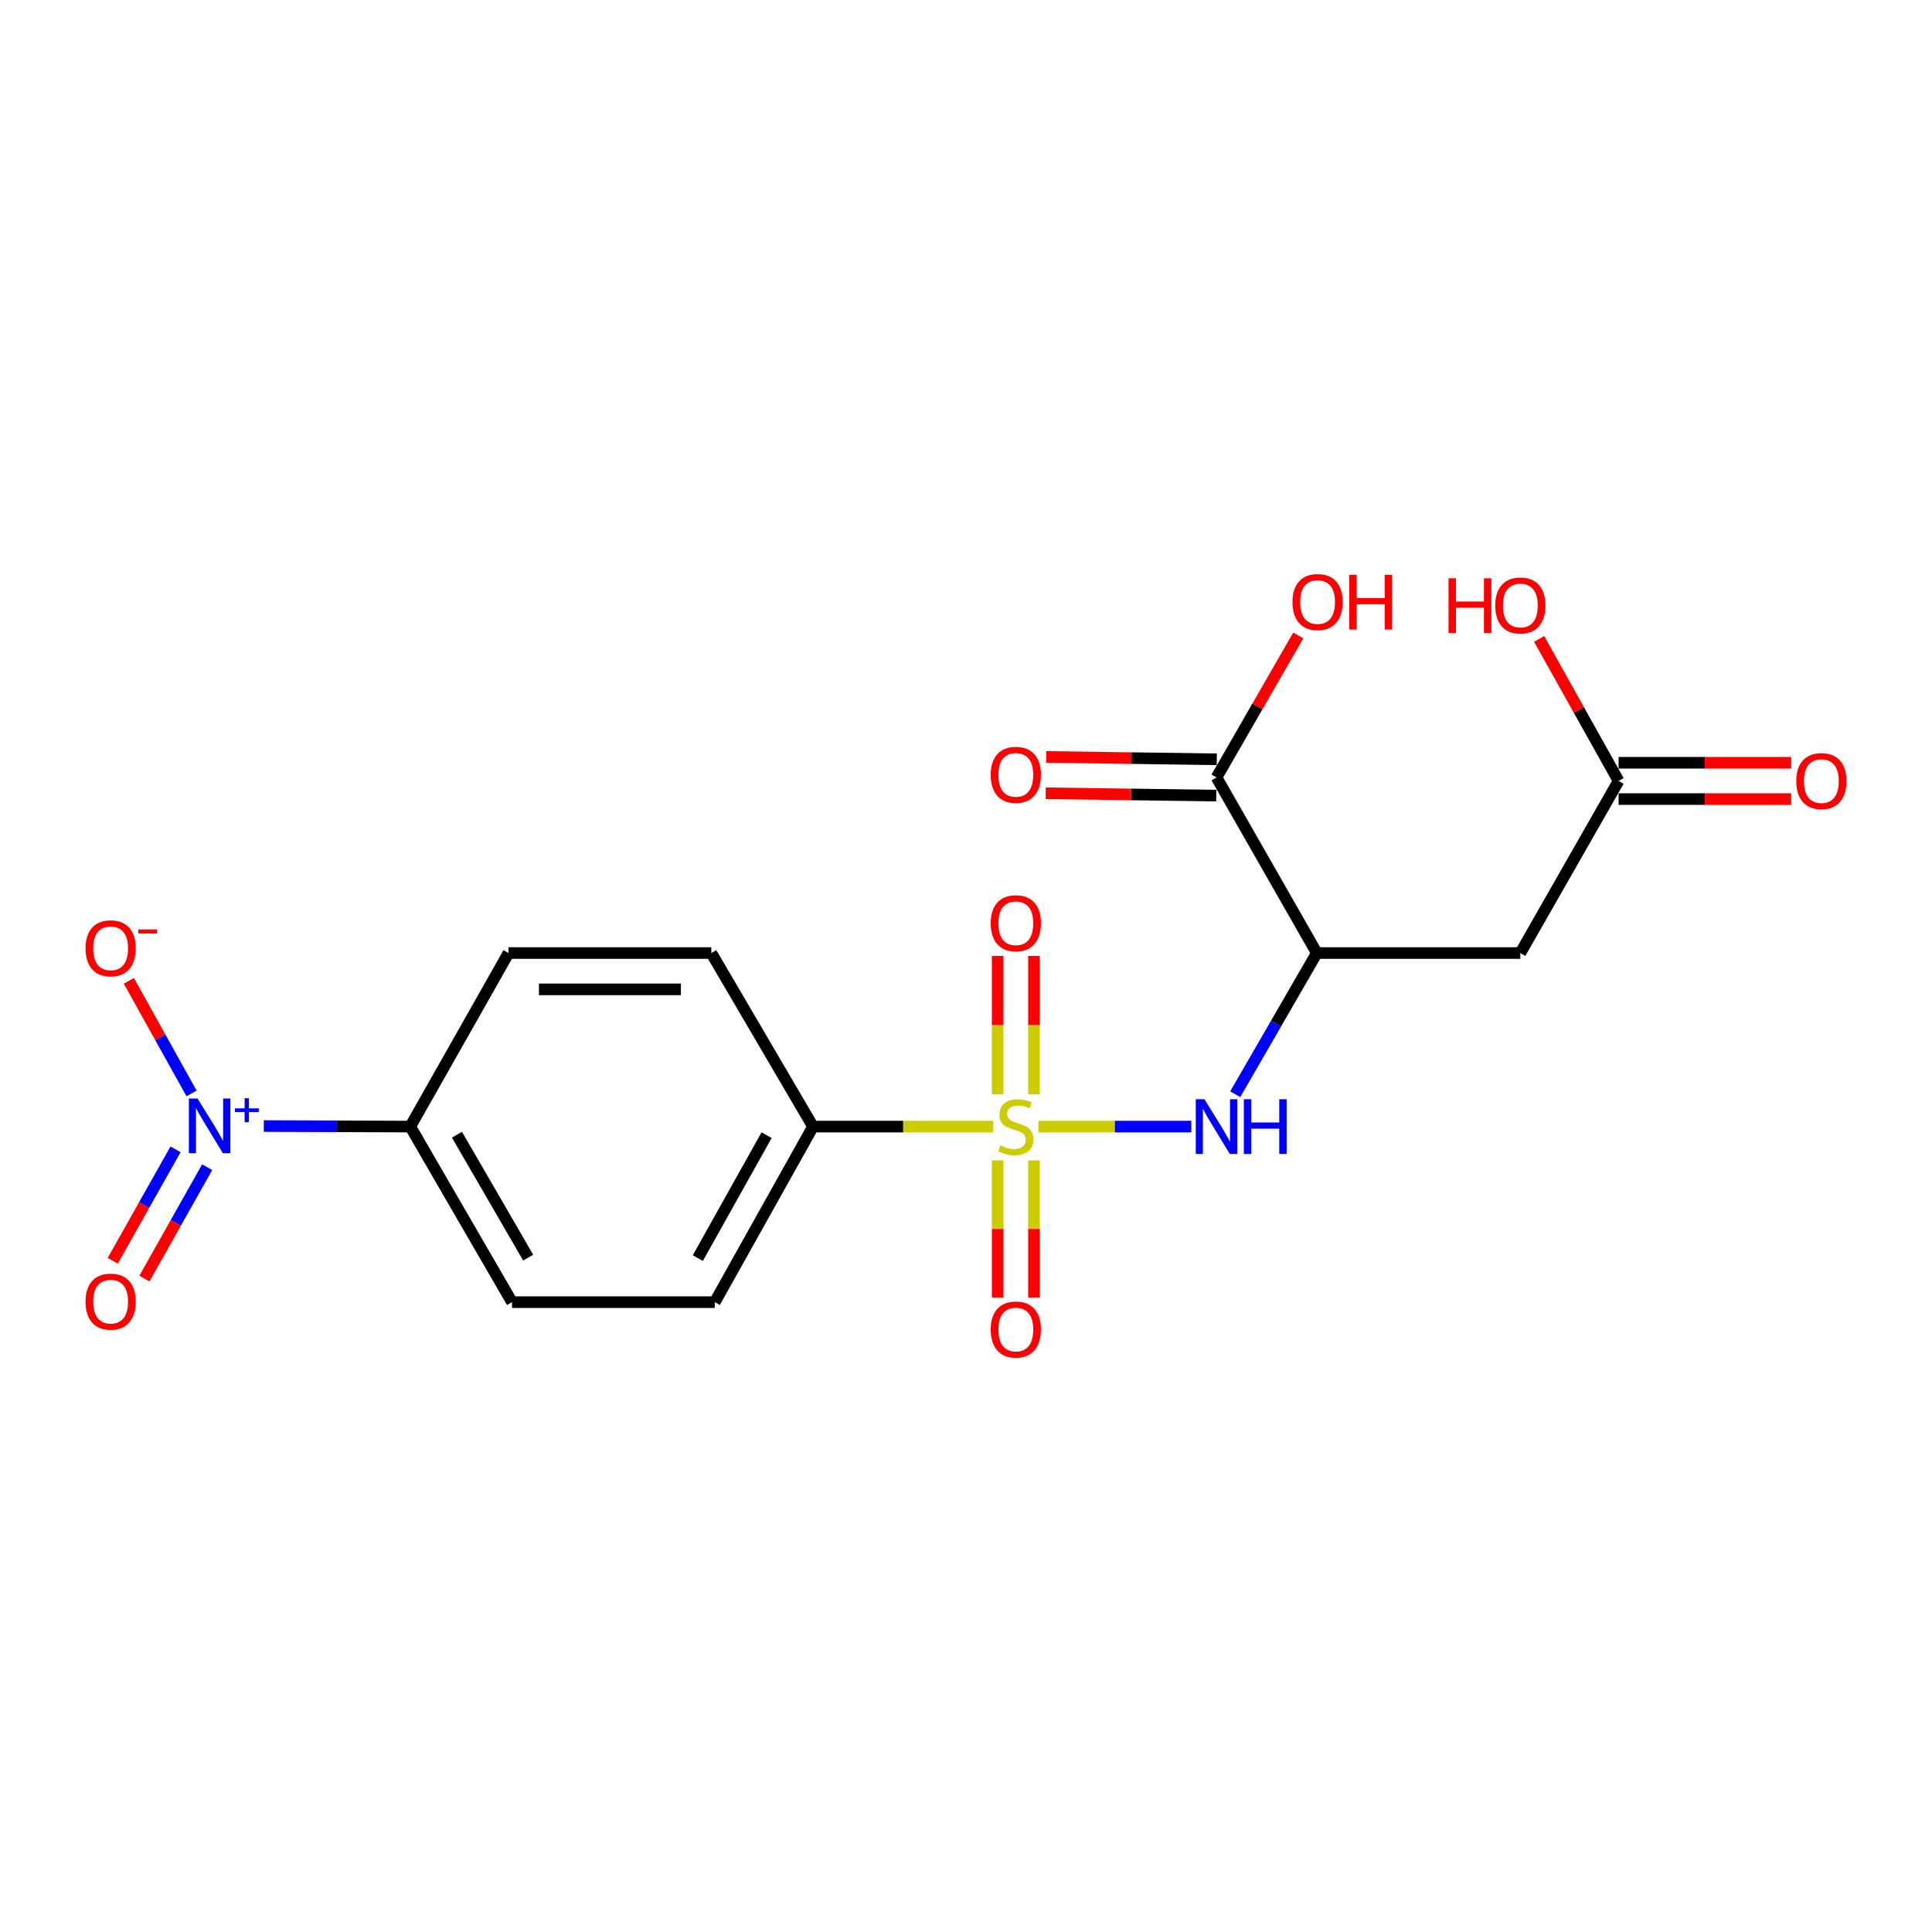 <?xml version='1.0' encoding='iso-8859-1'?>
<svg version='1.1' baseProfile='full'
              xmlns='http://www.w3.org/2000/svg'
                      xmlns:rdkit='http://www.rdkit.org/xml'
                      xmlns:xlink='http://www.w3.org/1999/xlink'
                  xml:space='preserve'
width='1000px' height='1000px' viewBox='0 0 1000 1000'>
<!-- END OF HEADER -->
<rect style='opacity:1.0;fill:#FFFFFF;stroke:none' width='1000' height='1000' x='0' y='0'> </rect>
<path class='bond-2' d='M 537.463,583.121 L 577.044,583.121' style='fill:none;fill-rule:evenodd;stroke:#CCCC00;stroke-width:6px;stroke-linecap:butt;stroke-linejoin:miter;stroke-opacity:1' />
<path class='bond-2' d='M 577.044,583.121 L 616.625,583.121' style='fill:none;fill-rule:evenodd;stroke:#0000FF;stroke-width:6px;stroke-linecap:butt;stroke-linejoin:miter;stroke-opacity:1' />
<path class='bond-5' d='M 514.082,583.121 L 467.448,583.121' style='fill:none;fill-rule:evenodd;stroke:#CCCC00;stroke-width:6px;stroke-linecap:butt;stroke-linejoin:miter;stroke-opacity:1' />
<path class='bond-5' d='M 467.448,583.121 L 420.815,583.121' style='fill:none;fill-rule:evenodd;stroke:#000000;stroke-width:6px;stroke-linecap:butt;stroke-linejoin:miter;stroke-opacity:1' />
<path class='bond-8' d='M 535.185,566.368 L 535.185,530.563' style='fill:none;fill-rule:evenodd;stroke:#CCCC00;stroke-width:6px;stroke-linecap:butt;stroke-linejoin:miter;stroke-opacity:1' />
<path class='bond-8' d='M 535.185,530.563 L 535.185,494.759' style='fill:none;fill-rule:evenodd;stroke:#FF0000;stroke-width:6px;stroke-linecap:butt;stroke-linejoin:miter;stroke-opacity:1' />
<path class='bond-8' d='M 516.386,566.368 L 516.386,530.563' style='fill:none;fill-rule:evenodd;stroke:#CCCC00;stroke-width:6px;stroke-linecap:butt;stroke-linejoin:miter;stroke-opacity:1' />
<path class='bond-8' d='M 516.386,530.563 L 516.386,494.759' style='fill:none;fill-rule:evenodd;stroke:#FF0000;stroke-width:6px;stroke-linecap:butt;stroke-linejoin:miter;stroke-opacity:1' />
<path class='bond-9' d='M 516.386,600.625 L 516.386,636.095' style='fill:none;fill-rule:evenodd;stroke:#CCCC00;stroke-width:6px;stroke-linecap:butt;stroke-linejoin:miter;stroke-opacity:1' />
<path class='bond-9' d='M 516.386,636.095 L 516.386,671.565' style='fill:none;fill-rule:evenodd;stroke:#FF0000;stroke-width:6px;stroke-linecap:butt;stroke-linejoin:miter;stroke-opacity:1' />
<path class='bond-9' d='M 535.185,600.625 L 535.185,636.095' style='fill:none;fill-rule:evenodd;stroke:#CCCC00;stroke-width:6px;stroke-linecap:butt;stroke-linejoin:miter;stroke-opacity:1' />
<path class='bond-9' d='M 535.185,636.095 L 535.185,671.565' style='fill:none;fill-rule:evenodd;stroke:#FF0000;stroke-width:6px;stroke-linecap:butt;stroke-linejoin:miter;stroke-opacity:1' />
<path class='bond-0' d='M 136.544,582.847 L 174.45,582.984' style='fill:none;fill-rule:evenodd;stroke:#0000FF;stroke-width:6px;stroke-linecap:butt;stroke-linejoin:miter;stroke-opacity:1' />
<path class='bond-0' d='M 174.45,582.984 L 212.356,583.121' style='fill:none;fill-rule:evenodd;stroke:#000000;stroke-width:6px;stroke-linecap:butt;stroke-linejoin:miter;stroke-opacity:1' />
<path class='bond-10' d='M 99.148,565.953 L 82.917,536.815' style='fill:none;fill-rule:evenodd;stroke:#0000FF;stroke-width:6px;stroke-linecap:butt;stroke-linejoin:miter;stroke-opacity:1' />
<path class='bond-10' d='M 82.917,536.815 L 66.686,507.678' style='fill:none;fill-rule:evenodd;stroke:#FF0000;stroke-width:6px;stroke-linecap:butt;stroke-linejoin:miter;stroke-opacity:1' />
<path class='bond-11' d='M 90.862,594.898 L 74.605,623.736' style='fill:none;fill-rule:evenodd;stroke:#0000FF;stroke-width:6px;stroke-linecap:butt;stroke-linejoin:miter;stroke-opacity:1' />
<path class='bond-11' d='M 74.605,623.736 L 58.348,652.575' style='fill:none;fill-rule:evenodd;stroke:#FF0000;stroke-width:6px;stroke-linecap:butt;stroke-linejoin:miter;stroke-opacity:1' />
<path class='bond-11' d='M 107.238,604.129 L 90.981,632.968' style='fill:none;fill-rule:evenodd;stroke:#0000FF;stroke-width:6px;stroke-linecap:butt;stroke-linejoin:miter;stroke-opacity:1' />
<path class='bond-11' d='M 90.981,632.968 L 74.725,661.806' style='fill:none;fill-rule:evenodd;stroke:#FF0000;stroke-width:6px;stroke-linecap:butt;stroke-linejoin:miter;stroke-opacity:1' />
<path class='bond-1' d='M 681.587,493.294 L 660.47,529.83' style='fill:none;fill-rule:evenodd;stroke:#000000;stroke-width:6px;stroke-linecap:butt;stroke-linejoin:miter;stroke-opacity:1' />
<path class='bond-1' d='M 660.47,529.83 L 639.354,566.367' style='fill:none;fill-rule:evenodd;stroke:#0000FF;stroke-width:6px;stroke-linecap:butt;stroke-linejoin:miter;stroke-opacity:1' />
<path class='bond-3' d='M 681.587,493.294 L 786.923,493.294' style='fill:none;fill-rule:evenodd;stroke:#000000;stroke-width:6px;stroke-linecap:butt;stroke-linejoin:miter;stroke-opacity:1' />
<path class='bond-4' d='M 681.587,493.294 L 629.671,402.411' style='fill:none;fill-rule:evenodd;stroke:#000000;stroke-width:6px;stroke-linecap:butt;stroke-linejoin:miter;stroke-opacity:1' />
<path class='bond-6' d='M 786.923,493.294 L 837.775,404.208' style='fill:none;fill-rule:evenodd;stroke:#000000;stroke-width:6px;stroke-linecap:butt;stroke-linejoin:miter;stroke-opacity:1' />
<path class='bond-12' d='M 629.801,393.013 L 585.657,392.4' style='fill:none;fill-rule:evenodd;stroke:#000000;stroke-width:6px;stroke-linecap:butt;stroke-linejoin:miter;stroke-opacity:1' />
<path class='bond-12' d='M 585.657,392.4 L 541.514,391.788' style='fill:none;fill-rule:evenodd;stroke:#FF0000;stroke-width:6px;stroke-linecap:butt;stroke-linejoin:miter;stroke-opacity:1' />
<path class='bond-12' d='M 629.54,411.81 L 585.397,411.197' style='fill:none;fill-rule:evenodd;stroke:#000000;stroke-width:6px;stroke-linecap:butt;stroke-linejoin:miter;stroke-opacity:1' />
<path class='bond-12' d='M 585.397,411.197 L 541.253,410.585' style='fill:none;fill-rule:evenodd;stroke:#FF0000;stroke-width:6px;stroke-linecap:butt;stroke-linejoin:miter;stroke-opacity:1' />
<path class='bond-18' d='M 629.671,402.411 L 650.821,365.661' style='fill:none;fill-rule:evenodd;stroke:#000000;stroke-width:6px;stroke-linecap:butt;stroke-linejoin:miter;stroke-opacity:1' />
<path class='bond-18' d='M 650.821,365.661 L 671.97,328.911' style='fill:none;fill-rule:evenodd;stroke:#FF0000;stroke-width:6px;stroke-linecap:butt;stroke-linejoin:miter;stroke-opacity:1' />
<path class='bond-14' d='M 420.815,583.121 L 369.974,673.993' style='fill:none;fill-rule:evenodd;stroke:#000000;stroke-width:6px;stroke-linecap:butt;stroke-linejoin:miter;stroke-opacity:1' />
<path class='bond-14' d='M 396.783,587.573 L 361.195,651.183' style='fill:none;fill-rule:evenodd;stroke:#000000;stroke-width:6px;stroke-linecap:butt;stroke-linejoin:miter;stroke-opacity:1' />
<path class='bond-15' d='M 420.815,583.121 L 368.178,493.294' style='fill:none;fill-rule:evenodd;stroke:#000000;stroke-width:6px;stroke-linecap:butt;stroke-linejoin:miter;stroke-opacity:1' />
<path class='bond-13' d='M 837.775,413.607 L 882.443,413.607' style='fill:none;fill-rule:evenodd;stroke:#000000;stroke-width:6px;stroke-linecap:butt;stroke-linejoin:miter;stroke-opacity:1' />
<path class='bond-13' d='M 882.443,413.607 L 927.111,413.607' style='fill:none;fill-rule:evenodd;stroke:#FF0000;stroke-width:6px;stroke-linecap:butt;stroke-linejoin:miter;stroke-opacity:1' />
<path class='bond-13' d='M 837.775,394.808 L 882.443,394.808' style='fill:none;fill-rule:evenodd;stroke:#000000;stroke-width:6px;stroke-linecap:butt;stroke-linejoin:miter;stroke-opacity:1' />
<path class='bond-13' d='M 882.443,394.808 L 927.111,394.808' style='fill:none;fill-rule:evenodd;stroke:#FF0000;stroke-width:6px;stroke-linecap:butt;stroke-linejoin:miter;stroke-opacity:1' />
<path class='bond-19' d='M 837.775,404.208 L 817.207,367.448' style='fill:none;fill-rule:evenodd;stroke:#000000;stroke-width:6px;stroke-linecap:butt;stroke-linejoin:miter;stroke-opacity:1' />
<path class='bond-19' d='M 817.207,367.448 L 796.639,330.689' style='fill:none;fill-rule:evenodd;stroke:#FF0000;stroke-width:6px;stroke-linecap:butt;stroke-linejoin:miter;stroke-opacity:1' />
<path class='bond-7' d='M 212.356,583.121 L 263.217,493.294' style='fill:none;fill-rule:evenodd;stroke:#000000;stroke-width:6px;stroke-linecap:butt;stroke-linejoin:miter;stroke-opacity:1' />
<path class='bond-20' d='M 212.356,583.121 L 265.014,673.993' style='fill:none;fill-rule:evenodd;stroke:#000000;stroke-width:6px;stroke-linecap:butt;stroke-linejoin:miter;stroke-opacity:1' />
<path class='bond-20' d='M 236.52,587.326 L 273.38,650.937' style='fill:none;fill-rule:evenodd;stroke:#000000;stroke-width:6px;stroke-linecap:butt;stroke-linejoin:miter;stroke-opacity:1' />
<path class='bond-16' d='M 369.974,673.993 L 265.014,673.993' style='fill:none;fill-rule:evenodd;stroke:#000000;stroke-width:6px;stroke-linecap:butt;stroke-linejoin:miter;stroke-opacity:1' />
<path class='bond-17' d='M 368.178,493.294 L 263.217,493.294' style='fill:none;fill-rule:evenodd;stroke:#000000;stroke-width:6px;stroke-linecap:butt;stroke-linejoin:miter;stroke-opacity:1' />
<path class='bond-17' d='M 352.434,512.093 L 278.961,512.093' style='fill:none;fill-rule:evenodd;stroke:#000000;stroke-width:6px;stroke-linecap:butt;stroke-linejoin:miter;stroke-opacity:1' />
<path  class='atom-0' d='M 517.786 592.841
Q 518.106 592.961, 519.426 593.521
Q 520.746 594.081, 522.186 594.441
Q 523.666 594.761, 525.106 594.761
Q 527.786 594.761, 529.346 593.481
Q 530.906 592.161, 530.906 589.881
Q 530.906 588.321, 530.106 587.361
Q 529.346 586.401, 528.146 585.881
Q 526.946 585.361, 524.946 584.761
Q 522.426 584.001, 520.906 583.281
Q 519.426 582.561, 518.346 581.041
Q 517.306 579.521, 517.306 576.961
Q 517.306 573.401, 519.706 571.201
Q 522.146 569.001, 526.946 569.001
Q 530.226 569.001, 533.946 570.561
L 533.026 573.641
Q 529.626 572.241, 527.066 572.241
Q 524.306 572.241, 522.786 573.401
Q 521.266 574.521, 521.306 576.481
Q 521.306 578.001, 522.066 578.921
Q 522.866 579.841, 523.986 580.361
Q 525.146 580.881, 527.066 581.481
Q 529.626 582.281, 531.146 583.081
Q 532.666 583.881, 533.746 585.521
Q 534.866 587.121, 534.866 589.881
Q 534.866 593.801, 532.226 595.921
Q 529.626 598.001, 525.266 598.001
Q 522.746 598.001, 520.826 597.441
Q 518.946 596.921, 516.706 596.001
L 517.786 592.841
' fill='#CCCC00'/>
<path  class='atom-1' d='M 102.242 568.585
L 111.522 583.585
Q 112.442 585.065, 113.922 587.745
Q 115.402 590.425, 115.482 590.585
L 115.482 568.585
L 119.242 568.585
L 119.242 596.905
L 115.362 596.905
L 105.402 580.505
Q 104.242 578.585, 103.002 576.385
Q 101.802 574.185, 101.442 573.505
L 101.442 596.905
L 97.762 596.905
L 97.762 568.585
L 102.242 568.585
' fill='#0000FF'/>
<path  class='atom-1' d='M 121.618 573.69
L 126.608 573.69
L 126.608 568.436
L 128.826 568.436
L 128.826 573.69
L 133.947 573.69
L 133.947 575.591
L 128.826 575.591
L 128.826 580.871
L 126.608 580.871
L 126.608 575.591
L 121.618 575.591
L 121.618 573.69
' fill='#0000FF'/>
<path  class='atom-3' d='M 623.411 568.961
L 632.691 583.961
Q 633.611 585.441, 635.091 588.121
Q 636.571 590.801, 636.651 590.961
L 636.651 568.961
L 640.411 568.961
L 640.411 597.281
L 636.531 597.281
L 626.571 580.881
Q 625.411 578.961, 624.171 576.761
Q 622.971 574.561, 622.611 573.881
L 622.611 597.281
L 618.931 597.281
L 618.931 568.961
L 623.411 568.961
' fill='#0000FF'/>
<path  class='atom-3' d='M 643.811 568.961
L 647.651 568.961
L 647.651 581.001
L 662.131 581.001
L 662.131 568.961
L 665.971 568.961
L 665.971 597.281
L 662.131 597.281
L 662.131 584.201
L 647.651 584.201
L 647.651 597.281
L 643.811 597.281
L 643.811 568.961
' fill='#0000FF'/>
<path  class='atom-9' d='M 512.786 477.865
Q 512.786 471.065, 516.146 467.265
Q 519.506 463.465, 525.786 463.465
Q 532.066 463.465, 535.426 467.265
Q 538.786 471.065, 538.786 477.865
Q 538.786 484.745, 535.386 488.665
Q 531.986 492.545, 525.786 492.545
Q 519.546 492.545, 516.146 488.665
Q 512.786 484.785, 512.786 477.865
M 525.786 489.345
Q 530.106 489.345, 532.426 486.465
Q 534.786 483.545, 534.786 477.865
Q 534.786 472.305, 532.426 469.505
Q 530.106 466.665, 525.786 466.665
Q 521.466 466.665, 519.106 469.465
Q 516.786 472.265, 516.786 477.865
Q 516.786 483.585, 519.106 486.465
Q 521.466 489.345, 525.786 489.345
' fill='#FF0000'/>
<path  class='atom-10' d='M 512.786 688.151
Q 512.786 681.351, 516.146 677.551
Q 519.506 673.751, 525.786 673.751
Q 532.066 673.751, 535.426 677.551
Q 538.786 681.351, 538.786 688.151
Q 538.786 695.031, 535.386 698.951
Q 531.986 702.831, 525.786 702.831
Q 519.546 702.831, 516.146 698.951
Q 512.786 695.071, 512.786 688.151
M 525.786 699.631
Q 530.106 699.631, 532.426 696.751
Q 534.786 693.831, 534.786 688.151
Q 534.786 682.591, 532.426 679.791
Q 530.106 676.951, 525.786 676.951
Q 521.466 676.951, 519.106 679.751
Q 516.786 682.551, 516.786 688.151
Q 516.786 693.871, 519.106 696.751
Q 521.466 699.631, 525.786 699.631
' fill='#FF0000'/>
<path  class='atom-11' d='M 44.265 490.846
Q 44.265 484.046, 47.625 480.246
Q 50.985 476.446, 57.265 476.446
Q 63.545 476.446, 66.905 480.246
Q 70.265 484.046, 70.265 490.846
Q 70.265 497.726, 66.865 501.646
Q 63.465 505.526, 57.265 505.526
Q 51.025 505.526, 47.625 501.646
Q 44.265 497.766, 44.265 490.846
M 57.265 502.326
Q 61.585 502.326, 63.905 499.446
Q 66.265 496.526, 66.265 490.846
Q 66.265 485.286, 63.905 482.486
Q 61.585 479.646, 57.265 479.646
Q 52.945 479.646, 50.585 482.446
Q 48.265 485.246, 48.265 490.846
Q 48.265 496.566, 50.585 499.446
Q 52.945 502.326, 57.265 502.326
' fill='#FF0000'/>
<path  class='atom-11' d='M 71.585 481.069
L 81.274 481.069
L 81.274 483.181
L 71.585 483.181
L 71.585 481.069
' fill='#FF0000'/>
<path  class='atom-12' d='M 44.265 673.718
Q 44.265 666.918, 47.625 663.118
Q 50.985 659.318, 57.265 659.318
Q 63.545 659.318, 66.905 663.118
Q 70.265 666.918, 70.265 673.718
Q 70.265 680.598, 66.865 684.518
Q 63.465 688.398, 57.265 688.398
Q 51.025 688.398, 47.625 684.518
Q 44.265 680.638, 44.265 673.718
M 57.265 685.198
Q 61.585 685.198, 63.905 682.318
Q 66.265 679.398, 66.265 673.718
Q 66.265 668.158, 63.905 665.358
Q 61.585 662.518, 57.265 662.518
Q 52.945 662.518, 50.585 665.318
Q 48.265 668.118, 48.265 673.718
Q 48.265 679.438, 50.585 682.318
Q 52.945 685.198, 57.265 685.198
' fill='#FF0000'/>
<path  class='atom-13' d='M 512.786 401.05
Q 512.786 394.25, 516.146 390.45
Q 519.506 386.65, 525.786 386.65
Q 532.066 386.65, 535.426 390.45
Q 538.786 394.25, 538.786 401.05
Q 538.786 407.93, 535.386 411.85
Q 531.986 415.73, 525.786 415.73
Q 519.546 415.73, 516.146 411.85
Q 512.786 407.97, 512.786 401.05
M 525.786 412.53
Q 530.106 412.53, 532.426 409.65
Q 534.786 406.73, 534.786 401.05
Q 534.786 395.49, 532.426 392.69
Q 530.106 389.85, 525.786 389.85
Q 521.466 389.85, 519.106 392.65
Q 516.786 395.45, 516.786 401.05
Q 516.786 406.77, 519.106 409.65
Q 521.466 412.53, 525.786 412.53
' fill='#FF0000'/>
<path  class='atom-14' d='M 929.735 404.288
Q 929.735 397.488, 933.095 393.688
Q 936.455 389.888, 942.735 389.888
Q 949.015 389.888, 952.375 393.688
Q 955.735 397.488, 955.735 404.288
Q 955.735 411.168, 952.335 415.088
Q 948.935 418.968, 942.735 418.968
Q 936.495 418.968, 933.095 415.088
Q 929.735 411.208, 929.735 404.288
M 942.735 415.768
Q 947.055 415.768, 949.375 412.888
Q 951.735 409.968, 951.735 404.288
Q 951.735 398.728, 949.375 395.928
Q 947.055 393.088, 942.735 393.088
Q 938.415 393.088, 936.055 395.888
Q 933.735 398.688, 933.735 404.288
Q 933.735 410.008, 936.055 412.888
Q 938.415 415.768, 942.735 415.768
' fill='#FF0000'/>
<path  class='atom-19' d='M 668.973 311.609
Q 668.973 304.809, 672.333 301.009
Q 675.693 297.209, 681.973 297.209
Q 688.253 297.209, 691.613 301.009
Q 694.973 304.809, 694.973 311.609
Q 694.973 318.489, 691.573 322.409
Q 688.173 326.289, 681.973 326.289
Q 675.733 326.289, 672.333 322.409
Q 668.973 318.529, 668.973 311.609
M 681.973 323.089
Q 686.293 323.089, 688.613 320.209
Q 690.973 317.289, 690.973 311.609
Q 690.973 306.049, 688.613 303.249
Q 686.293 300.409, 681.973 300.409
Q 677.653 300.409, 675.293 303.209
Q 672.973 306.009, 672.973 311.609
Q 672.973 317.329, 675.293 320.209
Q 677.653 323.089, 681.973 323.089
' fill='#FF0000'/>
<path  class='atom-19' d='M 698.373 297.529
L 702.213 297.529
L 702.213 309.569
L 716.693 309.569
L 716.693 297.529
L 720.533 297.529
L 720.533 325.849
L 716.693 325.849
L 716.693 312.769
L 702.213 312.769
L 702.213 325.849
L 698.373 325.849
L 698.373 297.529
' fill='#FF0000'/>
<path  class='atom-20' d='M 749.763 299.325
L 753.603 299.325
L 753.603 311.365
L 768.083 311.365
L 768.083 299.325
L 771.923 299.325
L 771.923 327.645
L 768.083 327.645
L 768.083 314.565
L 753.603 314.565
L 753.603 327.645
L 749.763 327.645
L 749.763 299.325
' fill='#FF0000'/>
<path  class='atom-20' d='M 773.923 313.405
Q 773.923 306.605, 777.283 302.805
Q 780.643 299.005, 786.923 299.005
Q 793.203 299.005, 796.563 302.805
Q 799.923 306.605, 799.923 313.405
Q 799.923 320.285, 796.523 324.205
Q 793.123 328.085, 786.923 328.085
Q 780.683 328.085, 777.283 324.205
Q 773.923 320.325, 773.923 313.405
M 786.923 324.885
Q 791.243 324.885, 793.563 322.005
Q 795.923 319.085, 795.923 313.405
Q 795.923 307.845, 793.563 305.045
Q 791.243 302.205, 786.923 302.205
Q 782.603 302.205, 780.243 305.005
Q 777.923 307.805, 777.923 313.405
Q 777.923 319.125, 780.243 322.005
Q 782.603 324.885, 786.923 324.885
' fill='#FF0000'/>
</svg>
